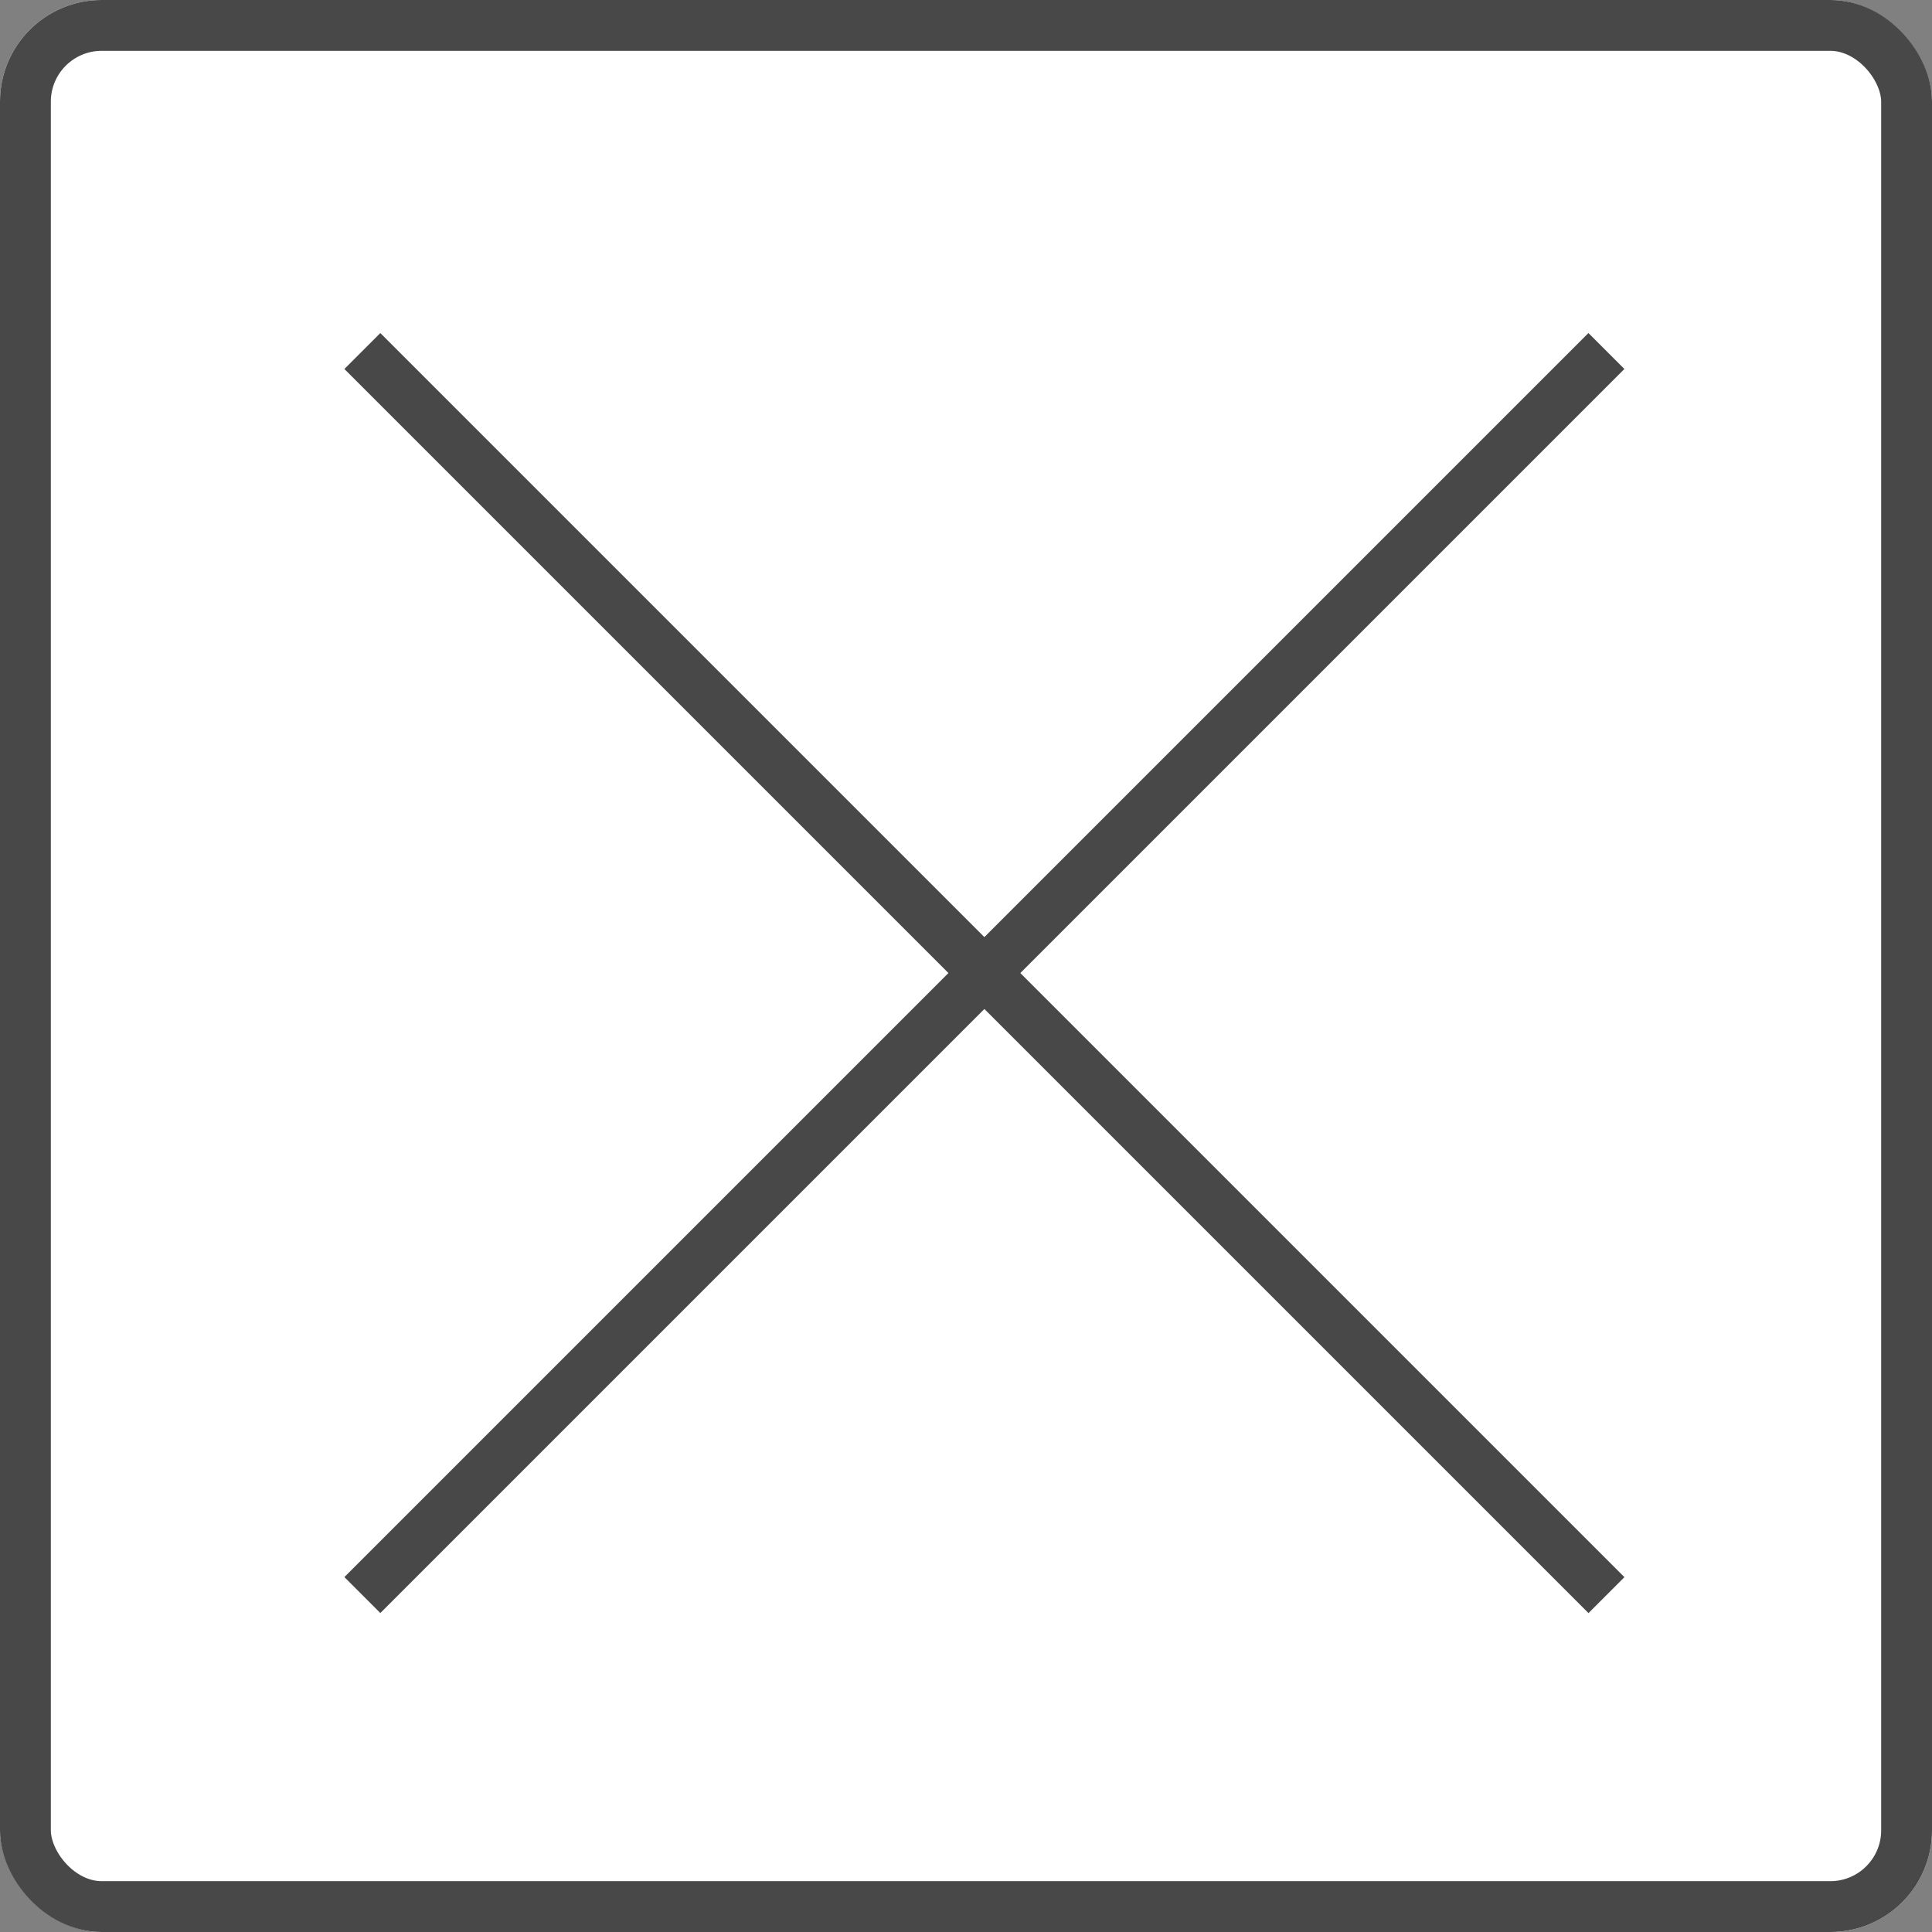 <svg xmlns="http://www.w3.org/2000/svg" viewBox="4036 3071 38 38">
  <rect x="4036" y="3071" width="38" height="38" fill="#808080" stroke="none"/>
  <defs>
    <style>
      .cls-1 {
        fill: #fff;
      }

      .cls-1, .cls-2 {
        stroke: #484848;
        stroke-width: 1px;
      }

      .cls-2, .cls-4 {
        fill: none;
      }

      .cls-3 {
        stroke: none;
      }
    </style>
  </defs>
  <g id="gruppe-25" transform="translate(4005 3049)">
    <g id="gruppe-23" transform="translate(-248 -373)">
      <g id="rechteck-9" class="cls-1" transform="translate(279 395)">
        <rect class="cls-3" width="38" height="38" rx="2"/>
        <rect class="cls-4" x="0.5" y="0.5" width="37" height="37" rx="1.5"/>
      </g>
      <path id="linie-15" class="cls-2" d="M0,24" transform="translate(286.5 402.5)"/>
    </g>
    <g id="gruppe-24" transform="translate(-106.373 3.404)">
      <path id="linie-6" class="cls-2" d="M0,0,19.5,19.5l4.97,4.97" transform="translate(144.5 25.5)"/>
      <line id="linie-7" class="cls-2" y1="24.469" x2="24.469" transform="translate(144.5 25.5)"/>
    </g>
  </g>
</svg>
